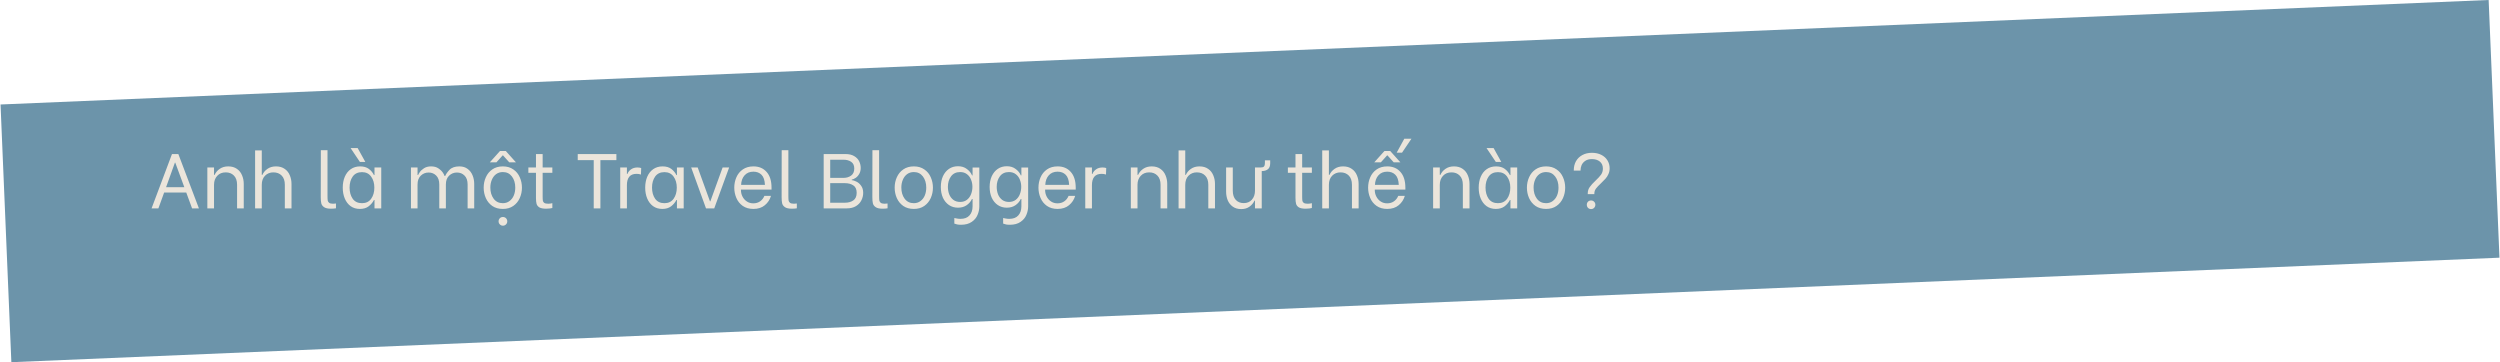 <svg width="773" height="112" viewBox="0 0 773 112" fill="none" xmlns="http://www.w3.org/2000/svg">
<rect x="0.165" y="32.306" width="770" height="79.752" transform="rotate(-2.405 0.165 32.306)" fill="#6C94AA"/>
<path d="M57.592 59.536H50.752L48.976 64.432H46.864L53.176 47.632H55.144L61.504 64.432H59.392L57.592 59.536ZM56.992 57.88L54.184 50.272H54.088L51.352 57.88H56.992ZM64.112 51.784H66.177V54.064H66.368C66.689 53.328 67.209 52.712 67.928 52.216C68.648 51.704 69.528 51.448 70.569 51.448C71.641 51.448 72.537 51.704 73.257 52.216C73.977 52.712 74.504 53.376 74.841 54.208C75.192 55.024 75.368 55.912 75.368 56.872V64.432H73.305V57.136C73.305 55.888 72.977 54.936 72.32 54.28C71.68 53.624 70.841 53.296 69.8 53.296C68.697 53.296 67.817 53.656 67.16 54.376C66.504 55.08 66.177 56 66.177 57.136V64.432H64.112V51.784ZM78.878 46.504H80.942V54.064H81.134C81.454 53.328 81.974 52.712 82.694 52.216C83.414 51.704 84.294 51.448 85.334 51.448C86.406 51.448 87.302 51.704 88.022 52.216C88.742 52.712 89.27 53.376 89.606 54.208C89.958 55.024 90.134 55.912 90.134 56.872V64.432H88.07V57.136C88.07 55.888 87.742 54.936 87.086 54.28C86.446 53.624 85.59 53.296 84.518 53.296C83.494 53.296 82.638 53.64 81.95 54.328C81.278 55.016 80.942 55.952 80.942 57.136V64.432H78.878V46.504ZM102.345 64.528C101.401 64.528 100.697 64.376 100.233 64.072C99.769 63.768 99.473 63.376 99.345 62.896C99.233 62.4 99.177 61.76 99.177 60.976L99.201 46.432H101.265V60.664C101.265 61.272 101.289 61.728 101.337 62.032C101.401 62.32 101.553 62.552 101.793 62.728C102.049 62.904 102.449 62.992 102.993 62.992C103.329 62.992 103.625 62.968 103.881 62.92V64.408C103.449 64.488 102.937 64.528 102.345 64.528ZM111.284 64.6C110.164 64.6 109.204 64.312 108.404 63.736C107.62 63.16 107.02 62.376 106.604 61.384C106.188 60.392 105.98 59.272 105.98 58.024C105.98 56.776 106.188 55.656 106.604 54.664C107.036 53.656 107.652 52.872 108.452 52.312C109.268 51.736 110.236 51.448 111.356 51.448C112.476 51.448 113.38 51.712 114.068 52.24C114.756 52.768 115.276 53.4 115.628 54.136H115.796V51.784H117.884V64.432H115.796V61.84H115.628C115.244 62.592 114.7 63.24 113.996 63.784C113.292 64.328 112.388 64.6 111.284 64.6ZM111.932 62.824C113.164 62.824 114.108 62.368 114.764 61.456C115.42 60.528 115.748 59.384 115.748 58.024C115.748 56.664 115.42 55.528 114.764 54.616C114.108 53.688 113.164 53.224 111.932 53.224C110.668 53.224 109.708 53.68 109.052 54.592C108.412 55.504 108.092 56.64 108.092 58C108.092 59.376 108.412 60.528 109.052 61.456C109.708 62.368 110.668 62.824 111.932 62.824ZM108.404 45.784H110.588L112.964 50.08H111.284L108.404 45.784ZM127.066 51.784H129.106V54.112H129.298C129.33 53.952 129.49 53.664 129.778 53.248C130.066 52.816 130.506 52.408 131.098 52.024C131.69 51.64 132.426 51.448 133.306 51.448C134.234 51.448 135.002 51.664 135.61 52.096C136.234 52.528 136.698 52.992 137.002 53.488C137.306 53.984 137.458 54.296 137.458 54.424H137.65C137.874 53.864 138.314 53.232 138.97 52.528C139.642 51.808 140.666 51.448 142.042 51.448C143.066 51.448 143.922 51.712 144.61 52.24C145.298 52.752 145.802 53.416 146.122 54.232C146.458 55.048 146.626 55.92 146.626 56.848V64.432H144.586V57.04C144.586 55.824 144.266 54.904 143.626 54.28C143.002 53.656 142.226 53.344 141.298 53.344C140.338 53.344 139.522 53.672 138.85 54.328C138.194 54.968 137.866 55.872 137.866 57.04V64.432H135.826V57.04C135.826 55.824 135.506 54.904 134.866 54.28C134.242 53.656 133.466 53.344 132.538 53.344C131.578 53.344 130.762 53.672 130.09 54.328C129.434 54.968 129.106 55.872 129.106 57.04V64.432H127.066V51.784ZM155.48 64.6C154.2 64.6 153.112 64.296 152.216 63.688C151.336 63.064 150.672 62.256 150.224 61.264C149.776 60.256 149.552 59.176 149.552 58.024C149.552 56.872 149.776 55.8 150.224 54.808C150.672 53.8 151.336 52.992 152.216 52.384C153.112 51.76 154.2 51.448 155.48 51.448C156.76 51.448 157.84 51.76 158.72 52.384C159.616 52.992 160.28 53.8 160.712 54.808C161.16 55.816 161.384 56.888 161.384 58.024C161.384 59.16 161.16 60.232 160.712 61.24C160.264 62.248 159.592 63.064 158.696 63.688C157.816 64.296 156.744 64.6 155.48 64.6ZM155.48 62.824C156.264 62.824 156.944 62.608 157.52 62.176C158.112 61.744 158.56 61.168 158.864 60.448C159.168 59.712 159.32 58.896 159.32 58C159.32 56.624 158.976 55.48 158.288 54.568C157.6 53.656 156.664 53.2 155.48 53.2C154.68 53.2 153.984 53.416 153.392 53.848C152.816 54.28 152.376 54.864 152.072 55.6C151.768 56.32 151.616 57.12 151.616 58C151.616 59.376 151.96 60.528 152.648 61.456C153.336 62.368 154.28 62.824 155.48 62.824ZM155.504 69.784C155.12 69.784 154.8 69.648 154.544 69.376C154.288 69.12 154.16 68.808 154.16 68.44C154.16 68.072 154.288 67.752 154.544 67.48C154.8 67.224 155.12 67.096 155.504 67.096C155.888 67.096 156.208 67.224 156.464 67.48C156.72 67.752 156.848 68.072 156.848 68.44C156.848 68.808 156.72 69.12 156.464 69.376C156.208 69.648 155.888 69.784 155.504 69.784ZM154.592 46.696H156.392L159.536 50.2H157.472L155.528 48.04H155.432L153.488 50.2H151.448L154.592 46.696ZM167.786 53.44V60.784C167.786 61.376 167.81 61.816 167.858 62.104C167.922 62.376 168.074 62.592 168.314 62.752C168.57 62.912 168.978 62.992 169.538 62.992C169.922 62.992 170.338 62.936 170.786 62.824V64.312C170.674 64.36 170.426 64.408 170.042 64.456C169.674 64.504 169.29 64.528 168.89 64.528C167.962 64.528 167.266 64.4 166.802 64.144C166.354 63.872 166.058 63.512 165.914 63.064C165.786 62.6 165.722 61.992 165.722 61.24V53.44H163.37V51.784H165.722V47.632H167.786V51.784H170.786V53.44H167.786ZM190.587 49.504H185.643V64.432H183.579V49.504H178.635V47.632H190.587V49.504ZM191.774 51.784H193.838V53.8H193.982C194.19 53.24 194.558 52.768 195.086 52.384C195.63 51.984 196.31 51.784 197.126 51.784C197.382 51.784 197.582 51.8 197.726 51.832C197.886 51.848 198.062 51.888 198.254 51.952L198.182 53.968C197.926 53.888 197.702 53.832 197.51 53.8C197.334 53.768 197.102 53.752 196.814 53.752C194.83 53.752 193.838 54.928 193.838 57.28V64.432H191.774V51.784ZM204.799 64.6C203.679 64.6 202.719 64.312 201.919 63.736C201.135 63.16 200.535 62.376 200.119 61.384C199.703 60.392 199.495 59.272 199.495 58.024C199.495 56.776 199.703 55.656 200.119 54.664C200.551 53.656 201.167 52.872 201.967 52.312C202.783 51.736 203.751 51.448 204.871 51.448C205.991 51.448 206.895 51.712 207.583 52.24C208.271 52.768 208.791 53.4 209.143 54.136H209.311V51.784H211.399V64.432H209.311V61.84H209.143C208.759 62.592 208.215 63.24 207.511 63.784C206.807 64.328 205.903 64.6 204.799 64.6ZM205.447 62.824C206.679 62.824 207.623 62.368 208.279 61.456C208.935 60.528 209.263 59.384 209.263 58.024C209.263 56.664 208.935 55.528 208.279 54.616C207.623 53.688 206.679 53.224 205.447 53.224C204.183 53.224 203.223 53.68 202.567 54.592C201.927 55.504 201.607 56.64 201.607 58C201.607 59.376 201.927 60.528 202.567 61.456C203.223 62.368 204.183 62.824 205.447 62.824ZM213.713 51.784H215.729L219.521 62.248H219.641L223.433 51.784H225.449L220.841 64.432H218.297L213.713 51.784ZM232.941 64.6C231.645 64.6 230.549 64.288 229.653 63.664C228.773 63.04 228.117 62.224 227.685 61.216C227.253 60.208 227.037 59.144 227.037 58.024C227.037 56.888 227.253 55.824 227.685 54.832C228.117 53.824 228.781 53.008 229.677 52.384C230.573 51.76 231.669 51.448 232.965 51.448C234.661 51.448 236.013 52.016 237.021 53.152C238.045 54.288 238.557 55.92 238.557 58.048V58.624H229.101V58.792C229.101 59.496 229.261 60.16 229.581 60.784C229.901 61.408 230.349 61.912 230.925 62.296C231.501 62.68 232.165 62.872 232.917 62.872C233.733 62.872 234.437 62.664 235.029 62.248C235.621 61.832 236.061 61.272 236.349 60.568H238.389C238.053 61.72 237.421 62.68 236.493 63.448C235.581 64.216 234.397 64.6 232.941 64.6ZM236.517 57.16C236.453 55.72 236.101 54.68 235.461 54.04C234.821 53.4 233.981 53.08 232.941 53.08C231.805 53.08 230.901 53.456 230.229 54.208C229.557 54.96 229.197 55.944 229.149 57.16H236.517ZM244.845 64.528C243.901 64.528 243.197 64.376 242.733 64.072C242.269 63.768 241.973 63.376 241.845 62.896C241.733 62.4 241.677 61.76 241.677 60.976L241.701 46.432H243.765V60.664C243.765 61.272 243.789 61.728 243.837 62.032C243.901 62.32 244.053 62.552 244.293 62.728C244.549 62.904 244.949 62.992 245.493 62.992C245.829 62.992 246.125 62.968 246.381 62.92V64.408C245.949 64.488 245.437 64.528 244.845 64.528ZM254.683 47.632H261.403C262.523 47.632 263.435 47.848 264.139 48.28C264.859 48.712 265.371 49.256 265.675 49.912C265.979 50.552 266.131 51.216 266.131 51.904C266.131 52.624 265.979 53.248 265.675 53.776C265.371 54.304 265.003 54.712 264.571 55C264.139 55.288 263.731 55.472 263.347 55.552V55.696C263.763 55.728 264.243 55.88 264.787 56.152C265.347 56.408 265.835 56.832 266.251 57.424C266.683 58 266.899 58.736 266.899 59.632C266.899 60.432 266.715 61.2 266.347 61.936C265.995 62.656 265.435 63.256 264.667 63.736C263.899 64.2 262.939 64.432 261.787 64.432H254.683V47.632ZM260.803 55C261.715 55 262.499 54.768 263.155 54.304C263.811 53.824 264.139 53.088 264.139 52.096C264.139 51.152 263.819 50.464 263.179 50.032C262.555 49.6 261.763 49.384 260.803 49.384H256.699V55H260.803ZM261.259 62.68C262.299 62.68 263.163 62.44 263.851 61.96C264.539 61.48 264.883 60.696 264.883 59.608C264.883 58.536 264.539 57.776 263.851 57.328C263.163 56.864 262.299 56.632 261.259 56.632H256.699V62.68H261.259ZM272.899 64.528C271.955 64.528 271.251 64.376 270.787 64.072C270.323 63.768 270.027 63.376 269.899 62.896C269.787 62.4 269.731 61.76 269.731 60.976L269.755 46.432H271.819V60.664C271.819 61.272 271.843 61.728 271.891 62.032C271.955 62.32 272.107 62.552 272.347 62.728C272.603 62.904 273.003 62.992 273.547 62.992C273.883 62.992 274.179 62.968 274.435 62.92V64.408C274.003 64.488 273.491 64.528 272.899 64.528ZM282.558 64.6C281.278 64.6 280.19 64.296 279.294 63.688C278.414 63.064 277.75 62.256 277.302 61.264C276.854 60.256 276.63 59.176 276.63 58.024C276.63 56.872 276.854 55.8 277.302 54.808C277.75 53.8 278.414 52.992 279.294 52.384C280.19 51.76 281.278 51.448 282.558 51.448C283.838 51.448 284.918 51.76 285.798 52.384C286.694 52.992 287.358 53.8 287.79 54.808C288.238 55.816 288.462 56.888 288.462 58.024C288.462 59.16 288.238 60.232 287.79 61.24C287.342 62.248 286.67 63.064 285.774 63.688C284.894 64.296 283.822 64.6 282.558 64.6ZM282.558 62.824C283.342 62.824 284.022 62.608 284.598 62.176C285.19 61.744 285.638 61.168 285.942 60.448C286.246 59.712 286.398 58.896 286.398 58C286.398 56.624 286.054 55.48 285.366 54.568C284.678 53.656 283.742 53.2 282.558 53.2C281.758 53.2 281.062 53.416 280.47 53.848C279.894 54.28 279.454 54.864 279.15 55.6C278.846 56.32 278.694 57.12 278.694 58C278.694 59.376 279.038 60.528 279.726 61.456C280.414 62.368 281.358 62.824 282.558 62.824ZM297.144 69.496C296.664 69.496 296.272 69.464 295.968 69.4C295.68 69.336 295.384 69.248 295.08 69.136V67.408C295.288 67.472 295.568 67.528 295.92 67.576C296.272 67.64 296.616 67.672 296.952 67.672C298.2 67.672 299.136 67.32 299.76 66.616C300.4 65.912 300.72 64.976 300.72 63.808V61.528H300.528C300.192 62.28 299.648 62.92 298.896 63.448C298.16 63.96 297.264 64.216 296.208 64.216C295.152 64.216 294.224 63.944 293.424 63.4C292.624 62.856 292 62.104 291.552 61.144C291.12 60.168 290.904 59.056 290.904 57.808C290.904 56.56 291.12 55.456 291.552 54.496C292 53.52 292.624 52.76 293.424 52.216C294.224 51.672 295.152 51.4 296.208 51.4C297.312 51.4 298.232 51.688 298.968 52.264C299.72 52.824 300.248 53.48 300.552 54.232H300.72V51.808H302.808V63.808C302.808 64.704 302.624 65.584 302.256 66.448C301.904 67.312 301.304 68.032 300.456 68.608C299.608 69.2 298.504 69.496 297.144 69.496ZM296.88 62.44C297.696 62.44 298.392 62.224 298.968 61.792C299.544 61.344 299.968 60.768 300.24 60.064C300.528 59.344 300.672 58.576 300.672 57.76C300.672 56.96 300.528 56.216 300.24 55.528C299.968 54.84 299.544 54.28 298.968 53.848C298.408 53.416 297.712 53.2 296.88 53.2C295.648 53.2 294.704 53.648 294.048 54.544C293.408 55.424 293.088 56.496 293.088 57.76C293.088 58.592 293.224 59.368 293.496 60.088C293.784 60.792 294.208 61.36 294.768 61.792C295.344 62.224 296.048 62.44 296.88 62.44ZM312.237 69.496C311.757 69.496 311.365 69.464 311.061 69.4C310.773 69.336 310.477 69.248 310.173 69.136V67.408C310.381 67.472 310.661 67.528 311.013 67.576C311.365 67.64 311.709 67.672 312.045 67.672C313.293 67.672 314.229 67.32 314.853 66.616C315.493 65.912 315.813 64.976 315.813 63.808V61.528H315.621C315.285 62.28 314.741 62.92 313.989 63.448C313.253 63.96 312.357 64.216 311.301 64.216C310.245 64.216 309.317 63.944 308.517 63.4C307.717 62.856 307.093 62.104 306.645 61.144C306.213 60.168 305.997 59.056 305.997 57.808C305.997 56.56 306.213 55.456 306.645 54.496C307.093 53.52 307.717 52.76 308.517 52.216C309.317 51.672 310.245 51.4 311.301 51.4C312.405 51.4 313.325 51.688 314.061 52.264C314.813 52.824 315.341 53.48 315.645 54.232H315.813V51.808H317.901V63.808C317.901 64.704 317.717 65.584 317.349 66.448C316.997 67.312 316.397 68.032 315.549 68.608C314.701 69.2 313.597 69.496 312.237 69.496ZM311.973 62.44C312.789 62.44 313.485 62.224 314.061 61.792C314.637 61.344 315.061 60.768 315.333 60.064C315.621 59.344 315.765 58.576 315.765 57.76C315.765 56.96 315.621 56.216 315.333 55.528C315.061 54.84 314.637 54.28 314.061 53.848C313.501 53.416 312.805 53.2 311.973 53.2C310.741 53.2 309.797 53.648 309.141 54.544C308.501 55.424 308.181 56.496 308.181 57.76C308.181 58.592 308.317 59.368 308.589 60.088C308.877 60.792 309.301 61.36 309.861 61.792C310.437 62.224 311.141 62.44 311.973 62.44ZM326.995 64.6C325.699 64.6 324.603 64.288 323.707 63.664C322.827 63.04 322.171 62.224 321.739 61.216C321.307 60.208 321.091 59.144 321.091 58.024C321.091 56.888 321.307 55.824 321.739 54.832C322.171 53.824 322.835 53.008 323.731 52.384C324.627 51.76 325.723 51.448 327.019 51.448C328.715 51.448 330.067 52.016 331.075 53.152C332.099 54.288 332.611 55.92 332.611 58.048V58.624H323.155V58.792C323.155 59.496 323.315 60.16 323.635 60.784C323.955 61.408 324.403 61.912 324.979 62.296C325.555 62.68 326.219 62.872 326.971 62.872C327.787 62.872 328.491 62.664 329.083 62.248C329.675 61.832 330.115 61.272 330.403 60.568H332.443C332.107 61.72 331.475 62.68 330.547 63.448C329.635 64.216 328.451 64.6 326.995 64.6ZM330.571 57.16C330.507 55.72 330.155 54.68 329.515 54.04C328.875 53.4 328.035 53.08 326.995 53.08C325.859 53.08 324.955 53.456 324.283 54.208C323.611 54.96 323.251 55.944 323.203 57.16H330.571ZM335.563 51.784H337.627V53.8H337.771C337.979 53.24 338.347 52.768 338.875 52.384C339.419 51.984 340.099 51.784 340.915 51.784C341.171 51.784 341.371 51.8 341.515 51.832C341.675 51.848 341.851 51.888 342.043 51.952L341.971 53.968C341.715 53.888 341.491 53.832 341.299 53.8C341.123 53.768 340.891 53.752 340.603 53.752C338.619 53.752 337.627 54.928 337.627 57.28V64.432H335.563V51.784ZM349.652 51.784H351.716V54.064H351.908C352.228 53.328 352.748 52.712 353.468 52.216C354.188 51.704 355.068 51.448 356.108 51.448C357.18 51.448 358.076 51.704 358.796 52.216C359.516 52.712 360.044 53.376 360.38 54.208C360.732 55.024 360.908 55.912 360.908 56.872V64.432H358.844V57.136C358.844 55.888 358.516 54.936 357.86 54.28C357.22 53.624 356.38 53.296 355.34 53.296C354.236 53.296 353.356 53.656 352.7 54.376C352.044 55.08 351.716 56 351.716 57.136V64.432H349.652V51.784ZM364.417 46.504H366.481V54.064H366.673C366.993 53.328 367.513 52.712 368.233 52.216C368.953 51.704 369.833 51.448 370.873 51.448C371.945 51.448 372.841 51.704 373.561 52.216C374.281 52.712 374.809 53.376 375.145 54.208C375.497 55.024 375.673 55.912 375.673 56.872V64.432H373.609V57.136C373.609 55.888 373.281 54.936 372.625 54.28C371.985 53.624 371.129 53.296 370.057 53.296C369.033 53.296 368.177 53.64 367.489 54.328C366.817 55.016 366.481 55.952 366.481 57.136V64.432H364.417V46.504ZM392.745 49.576V50.44C392.745 51.336 392.505 51.968 392.025 52.336C391.545 52.704 390.953 52.888 390.249 52.888H390.129V64.432H388.041V62.032H387.897C387.561 62.768 387.041 63.392 386.337 63.904C385.649 64.4 384.801 64.648 383.793 64.648C382.737 64.648 381.857 64.392 381.153 63.88C380.449 63.368 379.929 62.704 379.593 61.888C379.273 61.072 379.113 60.184 379.113 59.224V51.784H381.177V58.96C381.177 60.192 381.489 61.144 382.113 61.816C382.737 62.472 383.553 62.8 384.561 62.8C385.617 62.8 386.457 62.448 387.081 61.744C387.721 61.024 388.041 60.096 388.041 58.96V51.784H389.817C390.281 51.784 390.609 51.688 390.801 51.496C391.009 51.304 391.113 50.88 391.113 50.224V49.576H392.745ZM402.629 53.44V60.784C402.629 61.376 402.653 61.816 402.701 62.104C402.765 62.376 402.917 62.592 403.157 62.752C403.413 62.912 403.821 62.992 404.381 62.992C404.765 62.992 405.181 62.936 405.629 62.824V64.312C405.517 64.36 405.269 64.408 404.885 64.456C404.517 64.504 404.133 64.528 403.733 64.528C402.805 64.528 402.109 64.4 401.645 64.144C401.197 63.872 400.901 63.512 400.757 63.064C400.629 62.6 400.565 61.992 400.565 61.24V53.44H398.213V51.784H400.565V47.632H402.629V51.784H405.629V53.44H402.629ZM408.831 46.504H410.895V54.064H411.087C411.407 53.328 411.927 52.712 412.647 52.216C413.367 51.704 414.247 51.448 415.287 51.448C416.359 51.448 417.255 51.704 417.975 52.216C418.695 52.712 419.223 53.376 419.559 54.208C419.911 55.024 420.087 55.912 420.087 56.872V64.432H418.023V57.136C418.023 55.888 417.695 54.936 417.039 54.28C416.399 53.624 415.543 53.296 414.471 53.296C413.447 53.296 412.591 53.64 411.903 54.328C411.231 55.016 410.895 55.952 410.895 57.136V64.432H408.831V46.504ZM428.925 64.6C427.629 64.6 426.533 64.288 425.637 63.664C424.757 63.04 424.101 62.224 423.669 61.216C423.237 60.208 423.021 59.144 423.021 58.024C423.021 56.888 423.237 55.824 423.669 54.832C424.101 53.824 424.765 53.008 425.661 52.384C426.557 51.76 427.653 51.448 428.949 51.448C430.645 51.448 431.997 52.016 433.005 53.152C434.029 54.288 434.541 55.92 434.541 58.048V58.624H425.085V58.792C425.085 59.496 425.245 60.16 425.565 60.784C425.885 61.408 426.333 61.912 426.909 62.296C427.485 62.68 428.149 62.872 428.901 62.872C429.717 62.872 430.421 62.664 431.013 62.248C431.605 61.832 432.045 61.272 432.333 60.568H434.373C434.037 61.72 433.405 62.68 432.477 63.448C431.565 64.216 430.381 64.6 428.925 64.6ZM432.501 57.16C432.437 55.72 432.085 54.68 431.445 54.04C430.805 53.4 429.965 53.08 428.925 53.08C427.789 53.08 426.885 53.456 426.213 54.208C425.541 54.96 425.181 55.944 425.133 57.16H432.501ZM428.061 46.696H429.861L433.005 50.2H430.941L428.997 48.04H428.901L426.957 50.2H424.917L428.061 46.696ZM431.853 47.2L434.205 42.904H436.413L433.509 47.2H431.853ZM443.12 51.784H445.184V54.064H445.376C445.696 53.328 446.216 52.712 446.936 52.216C447.656 51.704 448.536 51.448 449.576 51.448C450.648 51.448 451.544 51.704 452.264 52.216C452.984 52.712 453.512 53.376 453.848 54.208C454.2 55.024 454.376 55.912 454.376 56.872V64.432H452.312V57.136C452.312 55.888 451.984 54.936 451.328 54.28C450.688 53.624 449.848 53.296 448.808 53.296C447.704 53.296 446.824 53.656 446.168 54.376C445.512 55.08 445.184 56 445.184 57.136V64.432H443.12V51.784ZM462.518 64.6C461.398 64.6 460.438 64.312 459.638 63.736C458.854 63.16 458.254 62.376 457.838 61.384C457.422 60.392 457.214 59.272 457.214 58.024C457.214 56.776 457.422 55.656 457.838 54.664C458.27 53.656 458.886 52.872 459.686 52.312C460.502 51.736 461.47 51.448 462.59 51.448C463.71 51.448 464.614 51.712 465.302 52.24C465.99 52.768 466.51 53.4 466.862 54.136H467.03V51.784H469.118V64.432H467.03V61.84H466.862C466.478 62.592 465.934 63.24 465.23 63.784C464.526 64.328 463.622 64.6 462.518 64.6ZM463.166 62.824C464.398 62.824 465.342 62.368 465.998 61.456C466.654 60.528 466.982 59.384 466.982 58.024C466.982 56.664 466.654 55.528 465.998 54.616C465.342 53.688 464.398 53.224 463.166 53.224C461.902 53.224 460.942 53.68 460.286 54.592C459.646 55.504 459.326 56.64 459.326 58C459.326 59.376 459.646 60.528 460.286 61.456C460.942 62.368 461.902 62.824 463.166 62.824ZM459.638 45.784H461.822L464.198 50.08H462.518L459.638 45.784ZM478.05 64.6C476.77 64.6 475.682 64.296 474.786 63.688C473.906 63.064 473.242 62.256 472.794 61.264C472.346 60.256 472.122 59.176 472.122 58.024C472.122 56.872 472.346 55.8 472.794 54.808C473.242 53.8 473.906 52.992 474.786 52.384C475.682 51.76 476.77 51.448 478.05 51.448C479.33 51.448 480.41 51.76 481.29 52.384C482.186 52.992 482.85 53.8 483.282 54.808C483.73 55.816 483.954 56.888 483.954 58.024C483.954 59.16 483.73 60.232 483.282 61.24C482.834 62.248 482.162 63.064 481.266 63.688C480.386 64.296 479.314 64.6 478.05 64.6ZM478.05 62.824C478.834 62.824 479.514 62.608 480.09 62.176C480.682 61.744 481.13 61.168 481.434 60.448C481.738 59.712 481.89 58.896 481.89 58C481.89 56.624 481.546 55.48 480.858 54.568C480.17 53.656 479.234 53.2 478.05 53.2C477.25 53.2 476.554 53.416 475.962 53.848C475.386 54.28 474.946 54.864 474.642 55.6C474.338 56.32 474.186 57.12 474.186 58C474.186 59.376 474.53 60.528 475.218 61.456C475.906 62.368 476.85 62.824 478.05 62.824ZM490.932 59.824C490.932 59.072 491.132 58.416 491.532 57.856C491.932 57.28 492.524 56.624 493.308 55.888C494.076 55.168 494.652 54.544 495.036 54.016C495.42 53.472 495.612 52.848 495.612 52.144C495.612 51.2 495.3 50.472 494.676 49.96C494.052 49.448 493.236 49.192 492.228 49.192C491.396 49.192 490.716 49.368 490.188 49.72C489.66 50.072 489.276 50.512 489.036 51.04C488.812 51.568 488.7 52.104 488.7 52.648V52.744H486.612V52.648C486.612 51.608 486.836 50.68 487.284 49.864C487.748 49.048 488.404 48.408 489.252 47.944C490.1 47.48 491.092 47.248 492.228 47.248C493.332 47.248 494.292 47.456 495.108 47.872C495.94 48.288 496.58 48.864 497.028 49.6C497.476 50.32 497.7 51.136 497.7 52.048C497.7 52.704 497.572 53.304 497.316 53.848C497.076 54.392 496.772 54.864 496.404 55.264C496.052 55.664 495.588 56.136 495.012 56.68C494.324 57.32 493.812 57.864 493.476 58.312C493.14 58.76 492.972 59.264 492.972 59.824V60.016H490.932V59.824ZM491.964 64.648C491.58 64.648 491.26 64.52 491.004 64.264C490.764 64.008 490.644 63.688 490.644 63.304C490.644 62.936 490.764 62.624 491.004 62.368C491.26 62.112 491.58 61.984 491.964 61.984C492.332 61.984 492.644 62.112 492.9 62.368C493.156 62.624 493.284 62.936 493.284 63.304C493.284 63.672 493.156 63.992 492.9 64.264C492.644 64.52 492.332 64.648 491.964 64.648Z" fill="#EBE5DB"/>
</svg>
